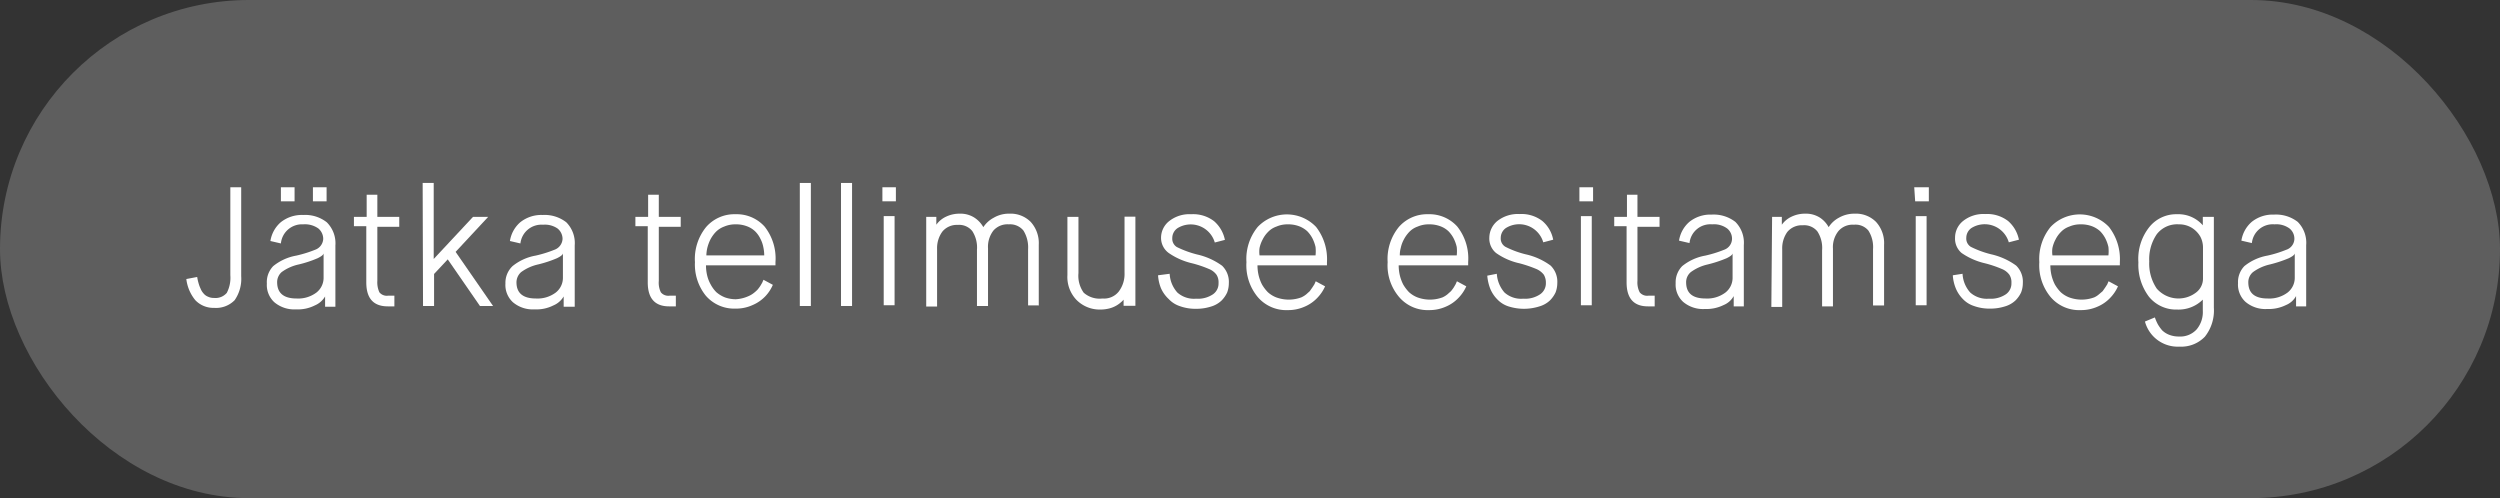 <svg xmlns="http://www.w3.org/2000/svg" viewBox="0 0 133.5 26.6"><rect x="0" y="0" width="133.5" height="26.6" fill="#333333" stroke="none"/><defs><style>.cls-1{fill:#5e5e5e;}.cls-2{fill:#fff;}</style></defs><title>jatka_a</title><g id="Layer_2" data-name="Layer 2"><g id="Capa_2" data-name="Capa 2"><rect class="cls-1" width="133.5" height="26.6" rx="13.3" ry="13.3"/><path class="cls-2" d="M10.53,14.79a2.21,2.21,0,0,0,.07.32,1.6,1.6,0,0,0,.11.3.82.82,0,0,0,.16.26.58.58,0,0,0,.23.17.72.72,0,0,0,.33.07.79.79,0,0,0,.68-.27,1.74,1.74,0,0,0,.19-.94V10h.58v4.75a2,2,0,0,1-.35,1.28,1.39,1.39,0,0,1-1.1.41,1.33,1.33,0,0,1-1-.41,2.17,2.17,0,0,1-.48-1.13Z"/><path class="cls-2" d="M14.59,14.21a2.71,2.71,0,0,1,1.23-.56,6.41,6.41,0,0,0,1-.31.65.65,0,0,0,.44-.58A.73.73,0,0,0,17,12.2a1.24,1.24,0,0,0-.81-.22A1.13,1.13,0,0,0,15,13l-.56-.13a1.66,1.66,0,0,1,.55-1,1.8,1.8,0,0,1,1.2-.39,1.86,1.86,0,0,1,1.26.39,1.58,1.58,0,0,1,.46,1.24v3.27h-.55v-.55h0a1.15,1.15,0,0,1-.55.48,2,2,0,0,1-1,.21,1.65,1.65,0,0,1-1.16-.38,1.25,1.25,0,0,1-.4-1A1.23,1.23,0,0,1,14.59,14.21Zm1.25,1.73a1.62,1.62,0,0,0,1.06-.32,1,1,0,0,0,.38-.79V13.52h0c0,.09-.14.18-.32.27a6.2,6.2,0,0,1-1,.33,2.42,2.42,0,0,0-.92.41.72.72,0,0,0-.24.57Q14.82,15.94,15.84,15.94ZM15,10h.73v.75H15Zm1.71,0h.73v.75h-.73Z"/><path class="cls-2" d="M18.9,11.58h.68V10.4h.57v1.18h1.17v.53H20.15V15a1.27,1.27,0,0,0,.11.61.51.51,0,0,0,.46.18h.34v.57h-.35c-.77,0-1.15-.43-1.15-1.28v-3H18.9Z"/><path class="cls-2" d="M22.57,9.77h.59v4.06h0l2.1-2.25h.81l-1.74,1.87,2,2.89h-.7l-1.72-2.49h0l-.73.78v1.71h-.59Z"/><path class="cls-2" d="M27.37,14.21a2.71,2.71,0,0,1,1.23-.56,6.41,6.41,0,0,0,1-.31.65.65,0,0,0,.44-.58.71.71,0,0,0-.27-.56A1.19,1.19,0,0,0,29,12a1.13,1.13,0,0,0-1.21,1l-.56-.13a1.66,1.66,0,0,1,.55-1,1.8,1.8,0,0,1,1.2-.39,1.88,1.88,0,0,1,1.26.39,1.58,1.58,0,0,1,.45,1.24v3.27H30.1v-.55h0a1.15,1.15,0,0,1-.55.48,2,2,0,0,1-1,.21,1.64,1.64,0,0,1-1.16-.38,1.25,1.25,0,0,1-.4-1A1.23,1.23,0,0,1,27.37,14.21Zm1.25,1.73a1.62,1.62,0,0,0,1.06-.32,1,1,0,0,0,.38-.79V13.52h0c0,.09-.14.18-.32.27a6.42,6.42,0,0,1-1,.33,2.43,2.43,0,0,0-.91.41.73.73,0,0,0-.25.57C27.59,15.66,27.94,15.94,28.62,15.94Z"/><path class="cls-2" d="M33.93,11.58h.68V10.4h.57v1.18h1.17v.53H35.18V15a1.16,1.16,0,0,0,.11.61.51.51,0,0,0,.46.18h.34v.57h-.36c-.76,0-1.14-.43-1.14-1.28v-3h-.66Z"/><path class="cls-2" d="M37.71,12.12a2,2,0,0,1,1.57-.68,2,2,0,0,1,1.55.66A2.74,2.74,0,0,1,41.41,14v.17H37.7a2.33,2.33,0,0,0,.06.53,1.84,1.84,0,0,0,.19.49,1.73,1.73,0,0,0,.3.41,1.62,1.62,0,0,0,.46.28,1.76,1.76,0,0,0,.58.1A1.93,1.93,0,0,0,40,15.8a1.22,1.22,0,0,0,.26-.16,1.81,1.81,0,0,0,.19-.17,2.07,2.07,0,0,0,.15-.2l.1-.17.07-.16.5.27a2.08,2.08,0,0,1-.4.61,2.05,2.05,0,0,1-.68.47,2.13,2.13,0,0,1-.92.19,2,2,0,0,1-1.58-.69A2.65,2.65,0,0,1,37.11,14,2.7,2.7,0,0,1,37.71,12.12Zm3.1,1.52a2.14,2.14,0,0,0-.05-.45,1.62,1.62,0,0,0-.16-.45,1.39,1.39,0,0,0-.28-.39,1.27,1.27,0,0,0-.44-.27,1.64,1.64,0,0,0-.6-.1,1.48,1.48,0,0,0-.61.12,1.21,1.21,0,0,0-.45.29,1.77,1.77,0,0,0-.29.41,2.14,2.14,0,0,0-.16.44,1.9,1.9,0,0,0-.05.4Z"/><path class="cls-2" d="M42.71,9.77h.59v6.57h-.59Z"/><path class="cls-2" d="M44.91,9.77h.59v6.57h-.59Z"/><path class="cls-2" d="M47.12,10h.72v.75h-.72Zm.07,1.54h.58v4.76h-.58Z"/><path class="cls-2" d="M49.46,11.58H50V12h0a1.32,1.32,0,0,1,.52-.43,1.66,1.66,0,0,1,.73-.16,1.38,1.38,0,0,1,.78.21,1.46,1.46,0,0,1,.48.51h0a1.5,1.5,0,0,1,.55-.5,1.6,1.6,0,0,1,.84-.22,1.51,1.51,0,0,1,1.14.44,1.68,1.68,0,0,1,.43,1.22v3.24H54.9v-3a1.7,1.7,0,0,0-.25-1,.92.92,0,0,0-.78-.33,1,1,0,0,0-.82.33,1.42,1.42,0,0,0-.29.95v3.08h-.59v-3a1.61,1.61,0,0,0-.25-1,.9.9,0,0,0-.78-.33,1,1,0,0,0-.82.36,1.5,1.5,0,0,0-.28.92v3.08h-.58Z"/><path class="cls-2" d="M57,11.58h.59v3a1.55,1.55,0,0,0,.28,1.05,1.28,1.28,0,0,0,1,.31,1,1,0,0,0,.87-.37,1.55,1.55,0,0,0,.31-1v-3h.58v4.76H60v-.45h0L60,16a.88.88,0,0,1-.14.14,1.44,1.44,0,0,1-.25.18,1.48,1.48,0,0,1-.37.15,1.93,1.93,0,0,1-.49.06A1.74,1.74,0,0,1,57.47,16,1.77,1.77,0,0,1,57,14.69Z"/><path class="cls-2" d="M62.46,14.62a1.62,1.62,0,0,0,.41,1,1.33,1.33,0,0,0,1,.33,1.43,1.43,0,0,0,.91-.24.7.7,0,0,0,.29-.6.74.74,0,0,0-.11-.44.93.93,0,0,0-.41-.31,6,6,0,0,0-.89-.3,3.62,3.62,0,0,1-1.25-.55A1,1,0,0,1,62,12.7a1.14,1.14,0,0,1,.43-.89,1.74,1.74,0,0,1,1.18-.37,1.83,1.83,0,0,1,1.22.37,1.78,1.78,0,0,1,.58,1l-.54.14a1.34,1.34,0,0,0-2-.76.64.64,0,0,0-.27.52.52.52,0,0,0,.24.48,5.42,5.42,0,0,0,1.09.4,3.62,3.62,0,0,1,1.33.6,1.2,1.2,0,0,1,.36.93,1.43,1.43,0,0,1-.09.5,1.52,1.52,0,0,1-.3.43,1.38,1.38,0,0,1-.56.32,2.57,2.57,0,0,1-.82.12,2.42,2.42,0,0,1-.84-.14,1.41,1.41,0,0,1-.6-.38A1.76,1.76,0,0,1,62,15.4a2.18,2.18,0,0,1-.16-.7Z"/><path class="cls-2" d="M67.16,12.12a2.15,2.15,0,0,1,3.12,0A2.8,2.8,0,0,1,70.86,14v.17H67.15a2.33,2.33,0,0,0,.06.53,2.22,2.22,0,0,0,.18.49,2.1,2.1,0,0,0,.31.41,1.44,1.44,0,0,0,.45.28,1.94,1.94,0,0,0,1.34,0,1.22,1.22,0,0,0,.26-.16l.19-.17.14-.2.11-.17.07-.16.5.27a2.11,2.11,0,0,1-.41.61,2,2,0,0,1-.67.47,2.17,2.17,0,0,1-.92.19,2,2,0,0,1-1.59-.69A2.65,2.65,0,0,1,66.56,14,2.7,2.7,0,0,1,67.16,12.12Zm3.09,1.52a2.15,2.15,0,0,0,0-.45,2,2,0,0,0-.16-.45,1.62,1.62,0,0,0-.28-.39,1.37,1.37,0,0,0-.44-.27,1.66,1.66,0,0,0-.61-.1,1.46,1.46,0,0,0-.6.12,1.13,1.13,0,0,0-.45.29,1.52,1.52,0,0,0-.29.41,1.68,1.68,0,0,0-.16.44,1.41,1.41,0,0,0,0,.4Z"/><path class="cls-2" d="M74.7,12.12a2,2,0,0,1,1.56-.68,2,2,0,0,1,1.56.66A2.74,2.74,0,0,1,78.4,14v.17H74.69a2.33,2.33,0,0,0,.06.53,2.22,2.22,0,0,0,.18.49,2.1,2.1,0,0,0,.31.41,1.44,1.44,0,0,0,.45.28,1.94,1.94,0,0,0,1.34,0,1.22,1.22,0,0,0,.26-.16l.19-.17a2.07,2.07,0,0,0,.15-.2l.1-.17.07-.16.5.27a2.11,2.11,0,0,1-.41.61,2,2,0,0,1-.67.47,2.17,2.17,0,0,1-.92.19,2,2,0,0,1-1.58-.69A2.6,2.6,0,0,1,74.1,14,2.7,2.7,0,0,1,74.7,12.12Zm3.09,1.52a2.15,2.15,0,0,0,0-.45,2,2,0,0,0-.16-.45,1.62,1.62,0,0,0-.28-.39,1.27,1.27,0,0,0-.44-.27,1.66,1.66,0,0,0-.61-.1,1.46,1.46,0,0,0-.6.12,1.13,1.13,0,0,0-.45.29,1.77,1.77,0,0,0-.29.41,1.68,1.68,0,0,0-.16.44,1.41,1.41,0,0,0-.05.4Z"/><path class="cls-2" d="M79.93,14.62a1.68,1.68,0,0,0,.41,1,1.33,1.33,0,0,0,1,.33,1.43,1.43,0,0,0,.91-.24.71.71,0,0,0,.3-.6.82.82,0,0,0-.11-.44,1,1,0,0,0-.41-.31,6.9,6.9,0,0,0-.89-.3,3.44,3.44,0,0,1-1.25-.55,1,1,0,0,1-.36-.82,1.17,1.17,0,0,1,.43-.89,1.77,1.77,0,0,1,1.19-.37,1.82,1.82,0,0,1,1.21.37,1.72,1.72,0,0,1,.58,1l-.53.14a1.34,1.34,0,0,0-2-.76.64.64,0,0,0-.27.52.51.51,0,0,0,.25.48,5,5,0,0,0,1.08.4,3.54,3.54,0,0,1,1.33.6,1.2,1.2,0,0,1,.36.93,1.43,1.43,0,0,1-.09.5,1.52,1.52,0,0,1-.3.43,1.38,1.38,0,0,1-.56.32,2.72,2.72,0,0,1-1.66,0,1.41,1.41,0,0,1-.6-.38,1.76,1.76,0,0,1-.37-.56,2.48,2.48,0,0,1-.16-.7Z"/><path class="cls-2" d="M84.34,10h.73v.75h-.73Zm.08,1.54H85v4.76h-.58Z"/><path class="cls-2" d="M86.2,11.58h.68V10.4h.56v1.18h1.18v.53H87.44V15a1.14,1.14,0,0,0,.12.61.51.51,0,0,0,.46.18h.34v.57H88c-.76,0-1.14-.43-1.14-1.28v-3H86.2Z"/><path class="cls-2" d="M89.83,14.21a2.71,2.71,0,0,1,1.23-.56,6.41,6.41,0,0,0,1-.31.63.63,0,0,0,.43-.58.7.7,0,0,0-.26-.56,1.19,1.19,0,0,0-.8-.22,1.12,1.12,0,0,0-1.21,1l-.56-.13a1.66,1.66,0,0,1,.55-1,1.79,1.79,0,0,1,1.19-.39,1.89,1.89,0,0,1,1.27.39,1.58,1.58,0,0,1,.45,1.24v3.27h-.54v-.55h0a1.08,1.08,0,0,1-.54.48,2.07,2.07,0,0,1-1,.21,1.64,1.64,0,0,1-1.16-.38,1.25,1.25,0,0,1-.4-1A1.23,1.23,0,0,1,89.83,14.21Zm1.25,1.73a1.62,1.62,0,0,0,1.06-.32,1,1,0,0,0,.38-.79V13.52h0c0,.09-.14.18-.32.27a6.86,6.86,0,0,1-1,.33,2.43,2.43,0,0,0-.91.41.7.7,0,0,0-.25.57C90.05,15.66,90.39,15.94,91.08,15.94Z"/><path class="cls-2" d="M94.63,11.58h.52V12h0a1.32,1.32,0,0,1,.52-.43,1.64,1.64,0,0,1,.72-.16,1.39,1.39,0,0,1,.79.21,1.43,1.43,0,0,1,.47.51h0a1.47,1.47,0,0,1,.54-.5,1.66,1.66,0,0,1,.85-.22,1.51,1.51,0,0,1,1.14.44,1.68,1.68,0,0,1,.43,1.22v3.24h-.59v-3a1.63,1.63,0,0,0-.25-1A.89.89,0,0,0,99,12a1,1,0,0,0-.82.33,1.37,1.37,0,0,0-.3.95v3.08h-.58v-3a1.61,1.61,0,0,0-.25-1,.9.9,0,0,0-.78-.33,1,1,0,0,0-.83.36,1.5,1.5,0,0,0-.27.92v3.08h-.58Z"/><path class="cls-2" d="M102.22,10H103v.75h-.73Zm.08,1.54h.58v4.76h-.58Z"/><path class="cls-2" d="M104.8,14.62a1.62,1.62,0,0,0,.41,1,1.33,1.33,0,0,0,1,.33,1.43,1.43,0,0,0,.91-.24.7.7,0,0,0,.29-.6.74.74,0,0,0-.11-.44.93.93,0,0,0-.41-.31,6,6,0,0,0-.89-.3,3.62,3.62,0,0,1-1.25-.55,1,1,0,0,1-.35-.82,1.14,1.14,0,0,1,.43-.89,1.74,1.74,0,0,1,1.18-.37,1.83,1.83,0,0,1,1.22.37,1.78,1.78,0,0,1,.58,1l-.54.14a1.34,1.34,0,0,0-2-.76.64.64,0,0,0-.27.52.52.52,0,0,0,.24.48,5.17,5.17,0,0,0,1.09.4,3.62,3.62,0,0,1,1.33.6,1.2,1.2,0,0,1,.36.93,1.43,1.43,0,0,1-.09.5,1.52,1.52,0,0,1-.3.43,1.38,1.38,0,0,1-.56.32,2.57,2.57,0,0,1-.82.12,2.42,2.42,0,0,1-.84-.14,1.41,1.41,0,0,1-.6-.38,1.76,1.76,0,0,1-.37-.56,2.18,2.18,0,0,1-.16-.7Z"/><path class="cls-2" d="M109.5,12.12a2.15,2.15,0,0,1,3.12,0A2.8,2.8,0,0,1,113.2,14v.17h-3.71a2.33,2.33,0,0,0,.06.53,2.22,2.22,0,0,0,.18.49,2.1,2.1,0,0,0,.31.41,1.44,1.44,0,0,0,.45.28,1.94,1.94,0,0,0,1.34,0,1,1,0,0,0,.25-.16l.2-.17.14-.2.11-.17a1.58,1.58,0,0,1,.07-.16l.5.27a2.11,2.11,0,0,1-.41.61,2,2,0,0,1-.67.47,2.17,2.17,0,0,1-.92.19,2,2,0,0,1-1.59-.69A2.65,2.65,0,0,1,108.9,14,2.7,2.7,0,0,1,109.5,12.12Zm3.09,1.52a2.15,2.15,0,0,0,0-.45,2,2,0,0,0-.16-.45,1.62,1.62,0,0,0-.28-.39,1.37,1.37,0,0,0-.44-.27,1.66,1.66,0,0,0-.61-.1,1.46,1.46,0,0,0-.6.12,1.13,1.13,0,0,0-.45.29,1.52,1.52,0,0,0-.29.41,1.68,1.68,0,0,0-.16.44,1.41,1.41,0,0,0,0,.4Z"/><path class="cls-2" d="M114.77,12.13a1.84,1.84,0,0,1,1.49-.69,1.73,1.73,0,0,1,1.37.59h0v-.45h.59v4.85a2.25,2.25,0,0,1-.48,1.55,1.75,1.75,0,0,1-1.36.53,1.81,1.81,0,0,1-1.84-1.34l.53-.22a2.57,2.57,0,0,0,.16.37,2.13,2.13,0,0,0,.23.32,1.12,1.12,0,0,0,.38.24,1.42,1.42,0,0,0,.52.09,1.18,1.18,0,0,0,.94-.38,1.44,1.44,0,0,0,.33-1V16h0a1.83,1.83,0,0,1-1.37.53,1.86,1.86,0,0,1-1.51-.69,2.83,2.83,0,0,1-.56-1.83A2.73,2.73,0,0,1,114.77,12.13Zm.4,3.28a1.54,1.54,0,0,0,2.1.21.93.93,0,0,0,.37-.74V13.2a1.25,1.25,0,0,0-.14-.56,1.34,1.34,0,0,0-.45-.47,1.29,1.29,0,0,0-.7-.19,1.37,1.37,0,0,0-1.18.53,2.36,2.36,0,0,0-.4,1.45A2.38,2.38,0,0,0,115.17,15.41Z"/><path class="cls-2" d="M119.85,14.21a2.71,2.71,0,0,1,1.23-.56,6.17,6.17,0,0,0,1-.31.63.63,0,0,0,.44-.58.7.7,0,0,0-.26-.56,1.19,1.19,0,0,0-.8-.22,1.12,1.12,0,0,0-1.21,1l-.56-.13a1.66,1.66,0,0,1,.55-1,1.79,1.79,0,0,1,1.19-.39,1.89,1.89,0,0,1,1.27.39,1.58,1.58,0,0,1,.45,1.24v3.27h-.54v-.55h0a1.08,1.08,0,0,1-.54.48,2.07,2.07,0,0,1-1,.21,1.64,1.64,0,0,1-1.16-.38,1.25,1.25,0,0,1-.4-1A1.23,1.23,0,0,1,119.85,14.21Zm1.25,1.73a1.62,1.62,0,0,0,1.06-.32,1,1,0,0,0,.38-.79V13.52h0c0,.09-.14.18-.32.27a6.86,6.86,0,0,1-1,.33,2.43,2.43,0,0,0-.91.41.7.7,0,0,0-.25.57C120.07,15.66,120.41,15.94,121.1,15.94Z"/></g></g></svg>